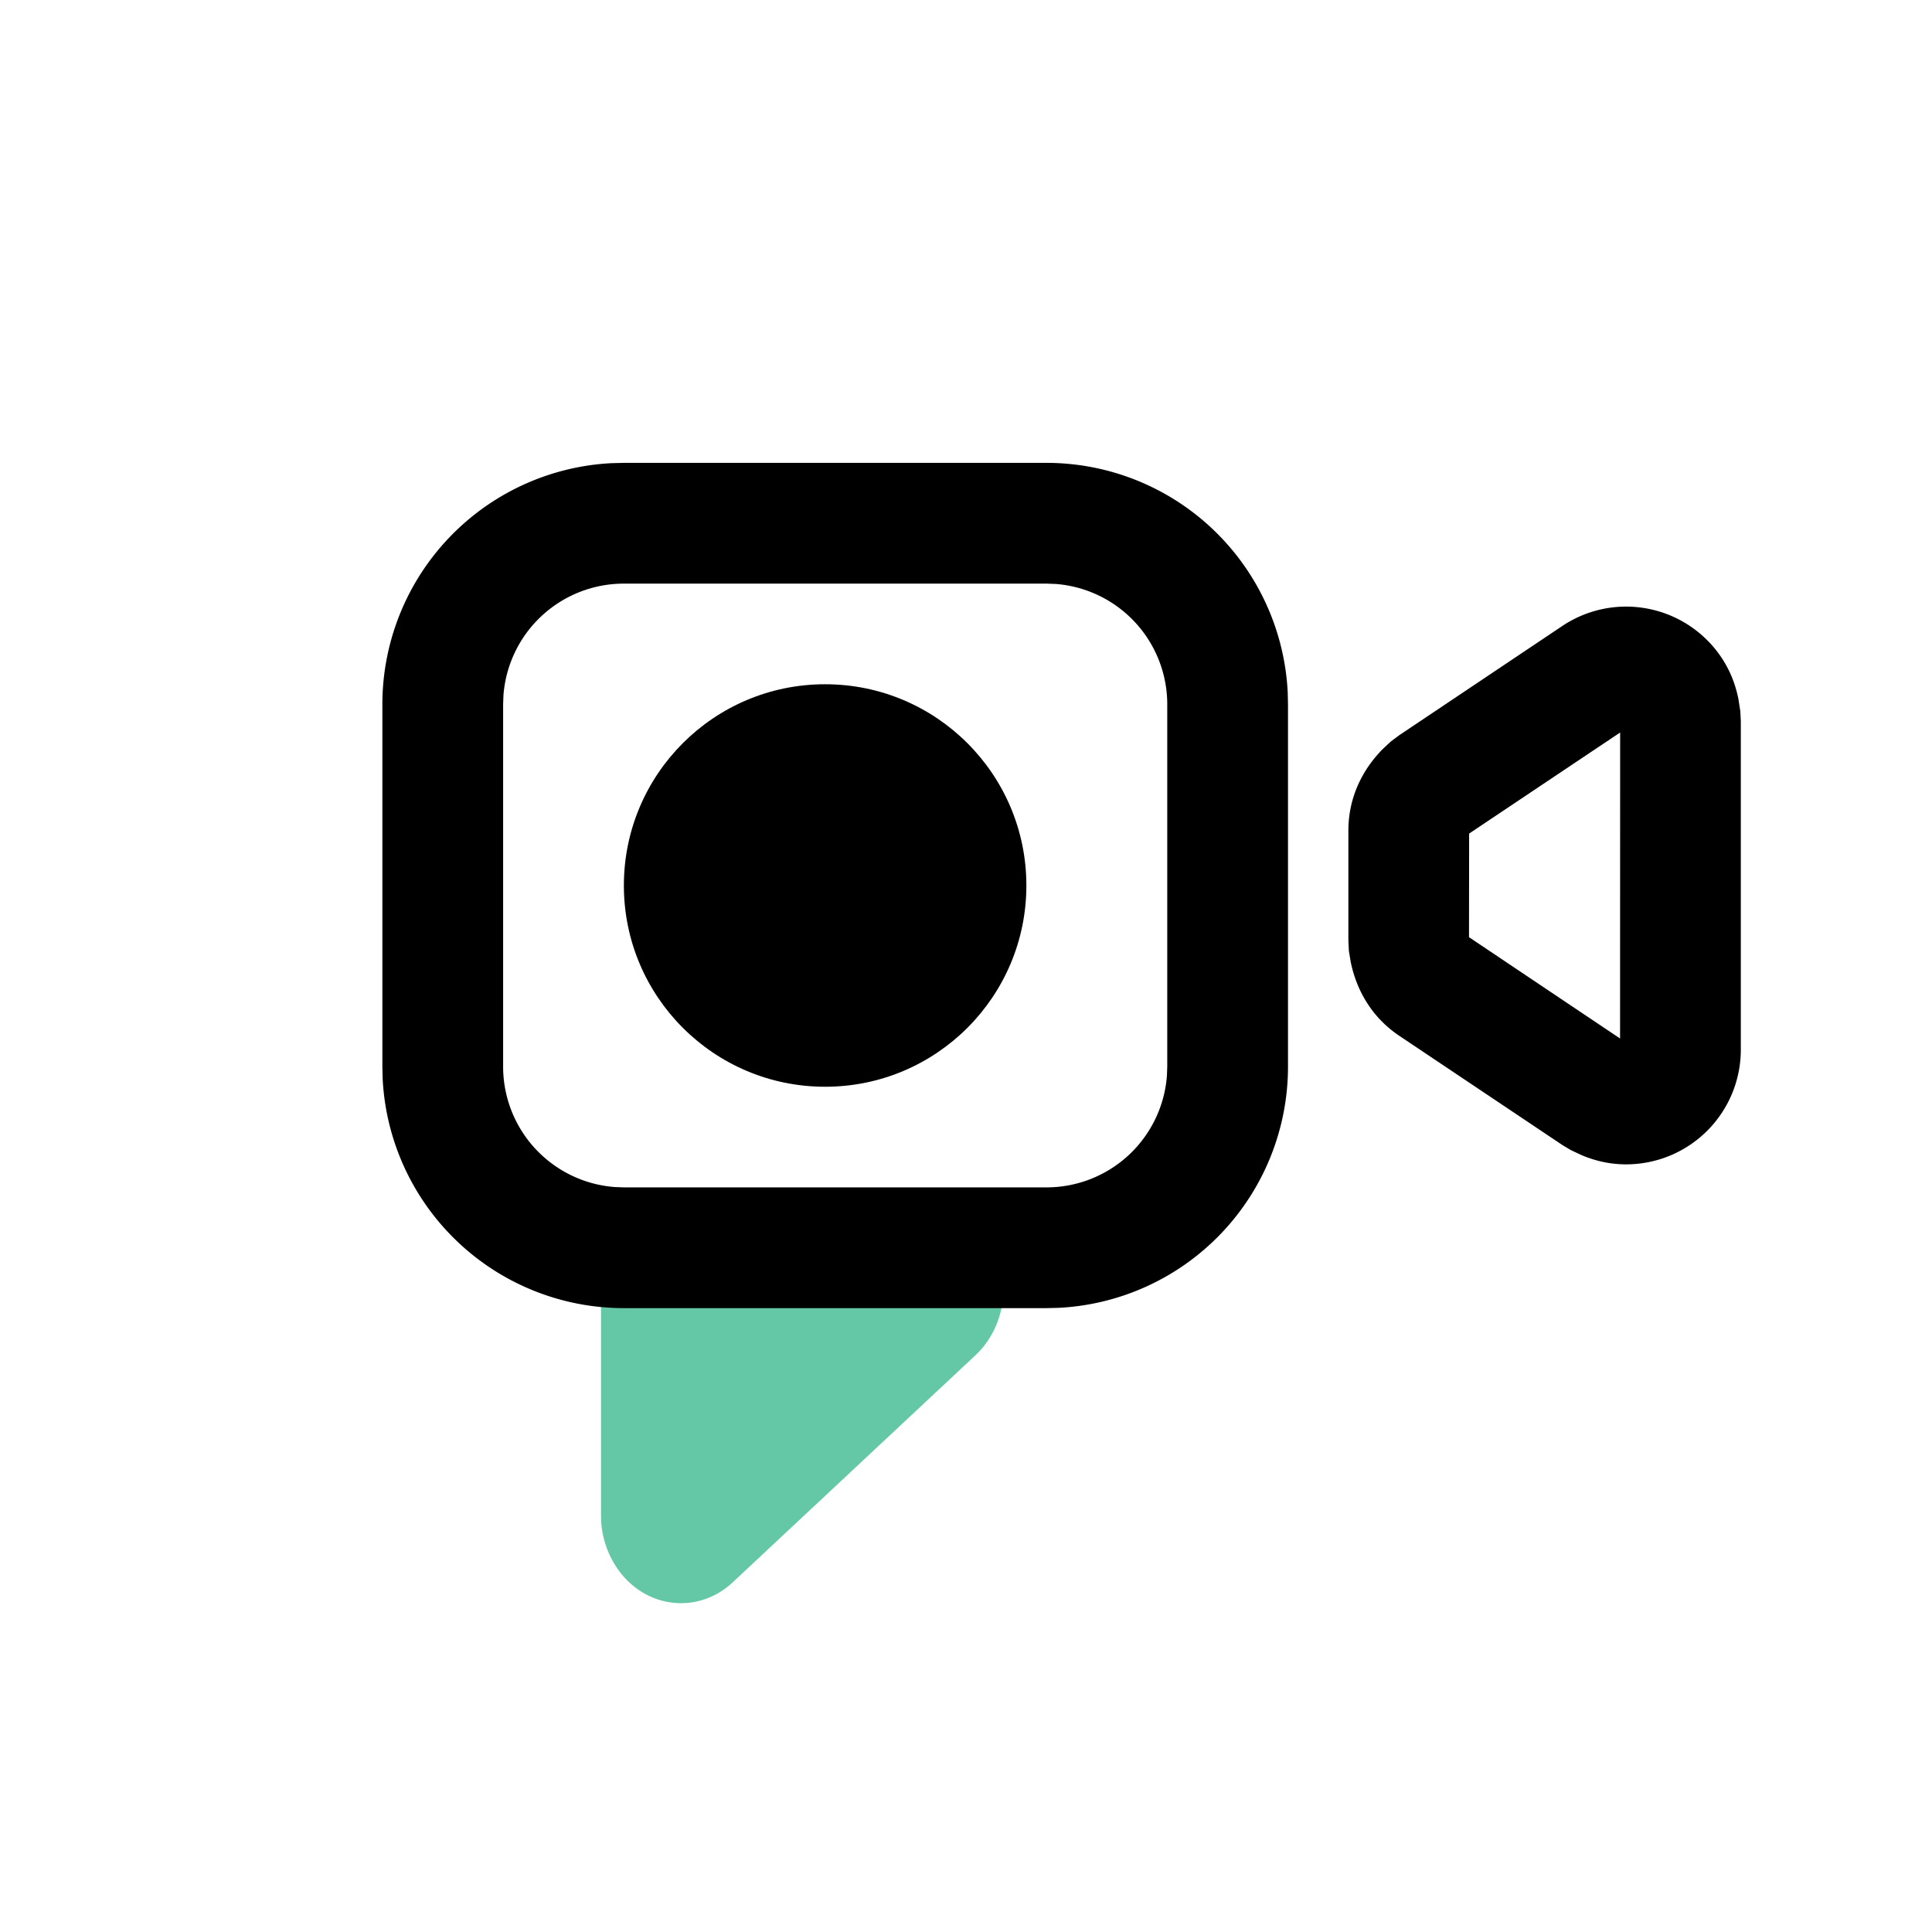 <svg width="48" height="48" viewBox="0 0 48 48" xmlns="http://www.w3.org/2000/svg">
    <g fill="none" fill-rule="evenodd">
        <path d="M14.932 37.65v-5.638c0-1.204.89-2.181 1.987-2.181h6.027c1.097 0 1.986.977 1.986 2.181 0 .64-.255 1.246-.698 1.66l-6.027 5.638c-.835.781-2.09.671-2.8-.246a2.312 2.312 0 0 1-.475-1.414z" fill="#64C8A7"/>
        <path d="M26 11.5a6 6 0 0 1 5.993 5.7l.007.3v9a6 6 0 0 1-5.7 5.993l-.3.007H15.5a6 6 0 0 1-5.993-5.7l-.007-.3v-9a6 6 0 0 1 5.7-5.993l.3-.007H26zm0 3H15.5a3 3 0 0 0-2.992 2.776l-.008.224v9a3 3 0 0 0 2.776 2.992l.224.008H26a3 3 0 0 0 2.992-2.776L29 26.5v-9a3 3 0 0 0-2.776-2.992L26 14.5zm12.814 1.053a2.85 2.85 0 0 1 3.954.782c.2.3.342.633.422 1.029l.048.309.012.248v8.157a2.85 2.85 0 0 1-2.85 2.85c-.36 0-.717-.068-1.09-.222l-.283-.132-.213-.128-4.05-2.712c-.619-.415-1.047-1.052-1.207-1.84l-.044-.268-.013-.26v-2.732c0-.745.291-1.456.857-2.027l.198-.185.209-.156 4.05-2.713zm1.436 10.248.002-7.602L36.5 20.71l-.003 2.574 3.753 2.517z" fill="#000"/>
        <circle fill="#000" cx="20.5" cy="22" r="5"/>
    </g>
</svg>
